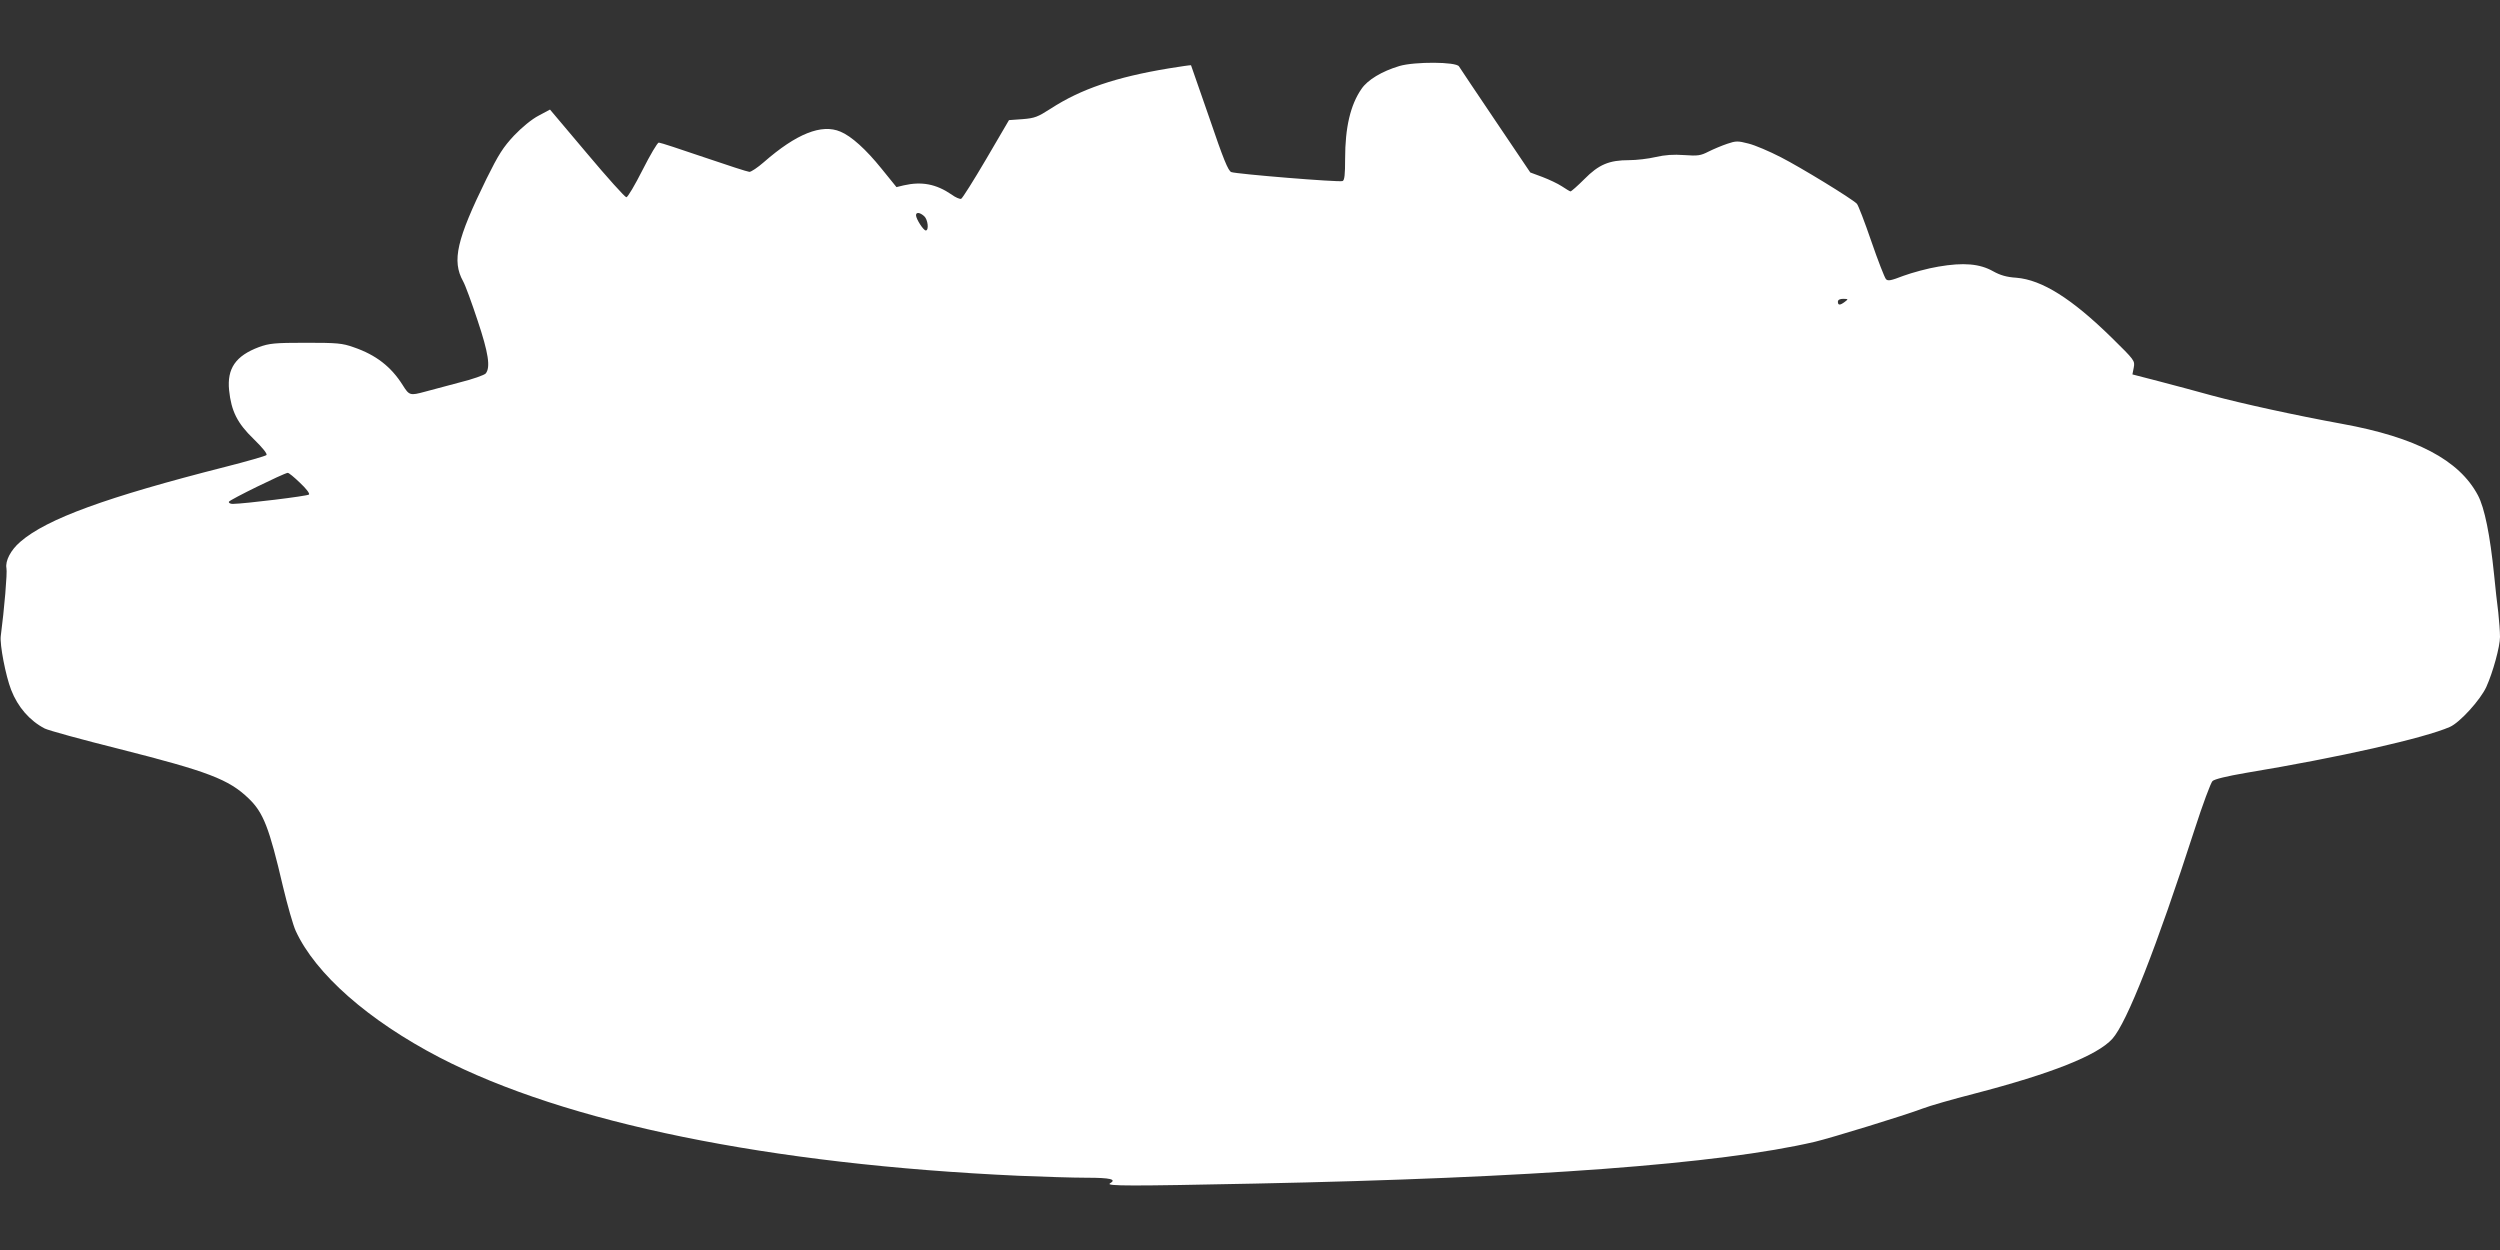 <?xml version="1.0" standalone="no"?>
<!DOCTYPE svg PUBLIC "-//W3C//DTD SVG 20010904//EN"
 "http://www.w3.org/TR/2001/REC-SVG-20010904/DTD/svg10.dtd">
<svg version="1.0" xmlns="http://www.w3.org/2000/svg"
 width="1280pt" height="640pt" viewBox="0 0 1280 640"
 preserveAspectRatio="xMidYMid meet">
<rect x="0" y="0" width="1280" height="640" fill="#333333" stroke="none"/>
<g transform="translate(0,640) scale(0.1,-0.1)"
fill="#ffffff" stroke="none">
<path d="M7165 6062 c-90 -27 -163 -71 -194 -117 -57 -82 -84 -198 -84 -358 0
-81 -3 -110 -13 -114 -19 -7 -544 36 -570 46 -16 7 -40 65 -112 277 -51 147
-93 268 -94 270 -2 1 -52 -6 -113 -16 -272 -45 -451 -106 -605 -206 -67 -43
-82 -49 -144 -54 l-70 -5 -117 -200 c-64 -109 -122 -201 -128 -203 -7 -2 -29
7 -49 22 -79 54 -153 68 -245 47 l-37 -9 -77 95 c-79 98 -154 166 -210 189
-96 41 -225 -10 -393 -157 -31 -27 -64 -49 -73 -49 -8 0 -113 34 -233 75 -120
41 -223 75 -231 75 -7 0 -44 -63 -83 -140 -39 -77 -76 -140 -83 -140 -7 0 -98
101 -202 225 l-189 224 -58 -31 c-35 -18 -86 -60 -126 -102 -56 -60 -79 -96
-141 -221 -153 -312 -178 -420 -120 -525 11 -19 44 -109 74 -200 56 -167 67
-241 42 -272 -6 -8 -68 -30 -137 -47 -69 -18 -148 -39 -176 -47 -74 -20 -79
-19 -112 34 -59 94 -137 155 -251 194 -59 21 -84 23 -246 23 -160 0 -186 -3
-239 -22 -120 -45 -164 -110 -153 -221 11 -107 42 -169 126 -250 47 -46 71
-76 65 -82 -5 -5 -99 -32 -209 -60 -609 -155 -915 -266 -1051 -384 -49 -42
-78 -98 -71 -135 5 -23 -11 -209 -29 -347 -6 -44 25 -204 53 -276 34 -88 95
-158 172 -198 20 -10 191 -57 379 -104 458 -116 563 -156 665 -254 75 -72 105
-147 176 -452 23 -96 52 -198 65 -226 101 -220 371 -458 736 -648 646 -335
1689 -548 2967 -606 122 -5 278 -10 347 -10 122 0 155 -8 119 -29 -24 -14 107
-14 742 -1 1425 29 2378 100 2867 214 84 20 462 136 551 170 36 14 155 48 264
76 396 103 631 196 708 281 75 83 226 468 422 1074 41 127 82 237 91 246 11
10 73 25 172 42 477 79 913 178 1043 235 51 22 157 139 187 205 34 75 70 207
70 256 0 26 -4 83 -9 127 -6 43 -15 129 -21 189 -21 207 -49 345 -83 409 -96
181 -317 297 -696 366 -236 43 -514 104 -666 145 -71 20 -192 52 -268 72
l-139 36 7 36 c6 34 4 37 -112 151 -206 202 -358 297 -489 308 -50 3 -83 13
-119 33 -69 39 -152 46 -280 24 -55 -9 -135 -31 -179 -47 -65 -25 -80 -28 -90
-17 -7 8 -41 95 -75 194 -34 99 -67 185 -74 192 -27 27 -289 187 -389 238 -58
30 -133 62 -166 70 -54 14 -64 14 -108 -1 -27 -9 -70 -27 -96 -40 -41 -21 -55
-23 -125 -18 -55 4 -98 1 -146 -10 -38 -9 -99 -16 -136 -16 -102 0 -155 -22
-229 -97 -35 -35 -67 -63 -71 -63 -3 0 -23 12 -44 26 -21 14 -66 35 -100 48
l-62 23 -178 264 c-98 145 -182 271 -187 279 -14 24 -227 25 -305 2z m-2433
-769 c19 -17 25 -73 8 -73 -12 0 -50 59 -50 78 0 17 20 15 42 -5z m4714 -438
c-25 -19 -36 -19 -36 0 0 10 10 15 28 15 26 -1 26 -1 8 -15z m-7910 -927 c32
-30 51 -55 46 -60 -8 -8 -329 -47 -390 -48 -13 0 -22 5 -20 11 3 10 281 146
301 148 5 1 33 -22 63 -51z"/>
</g>
</svg>

